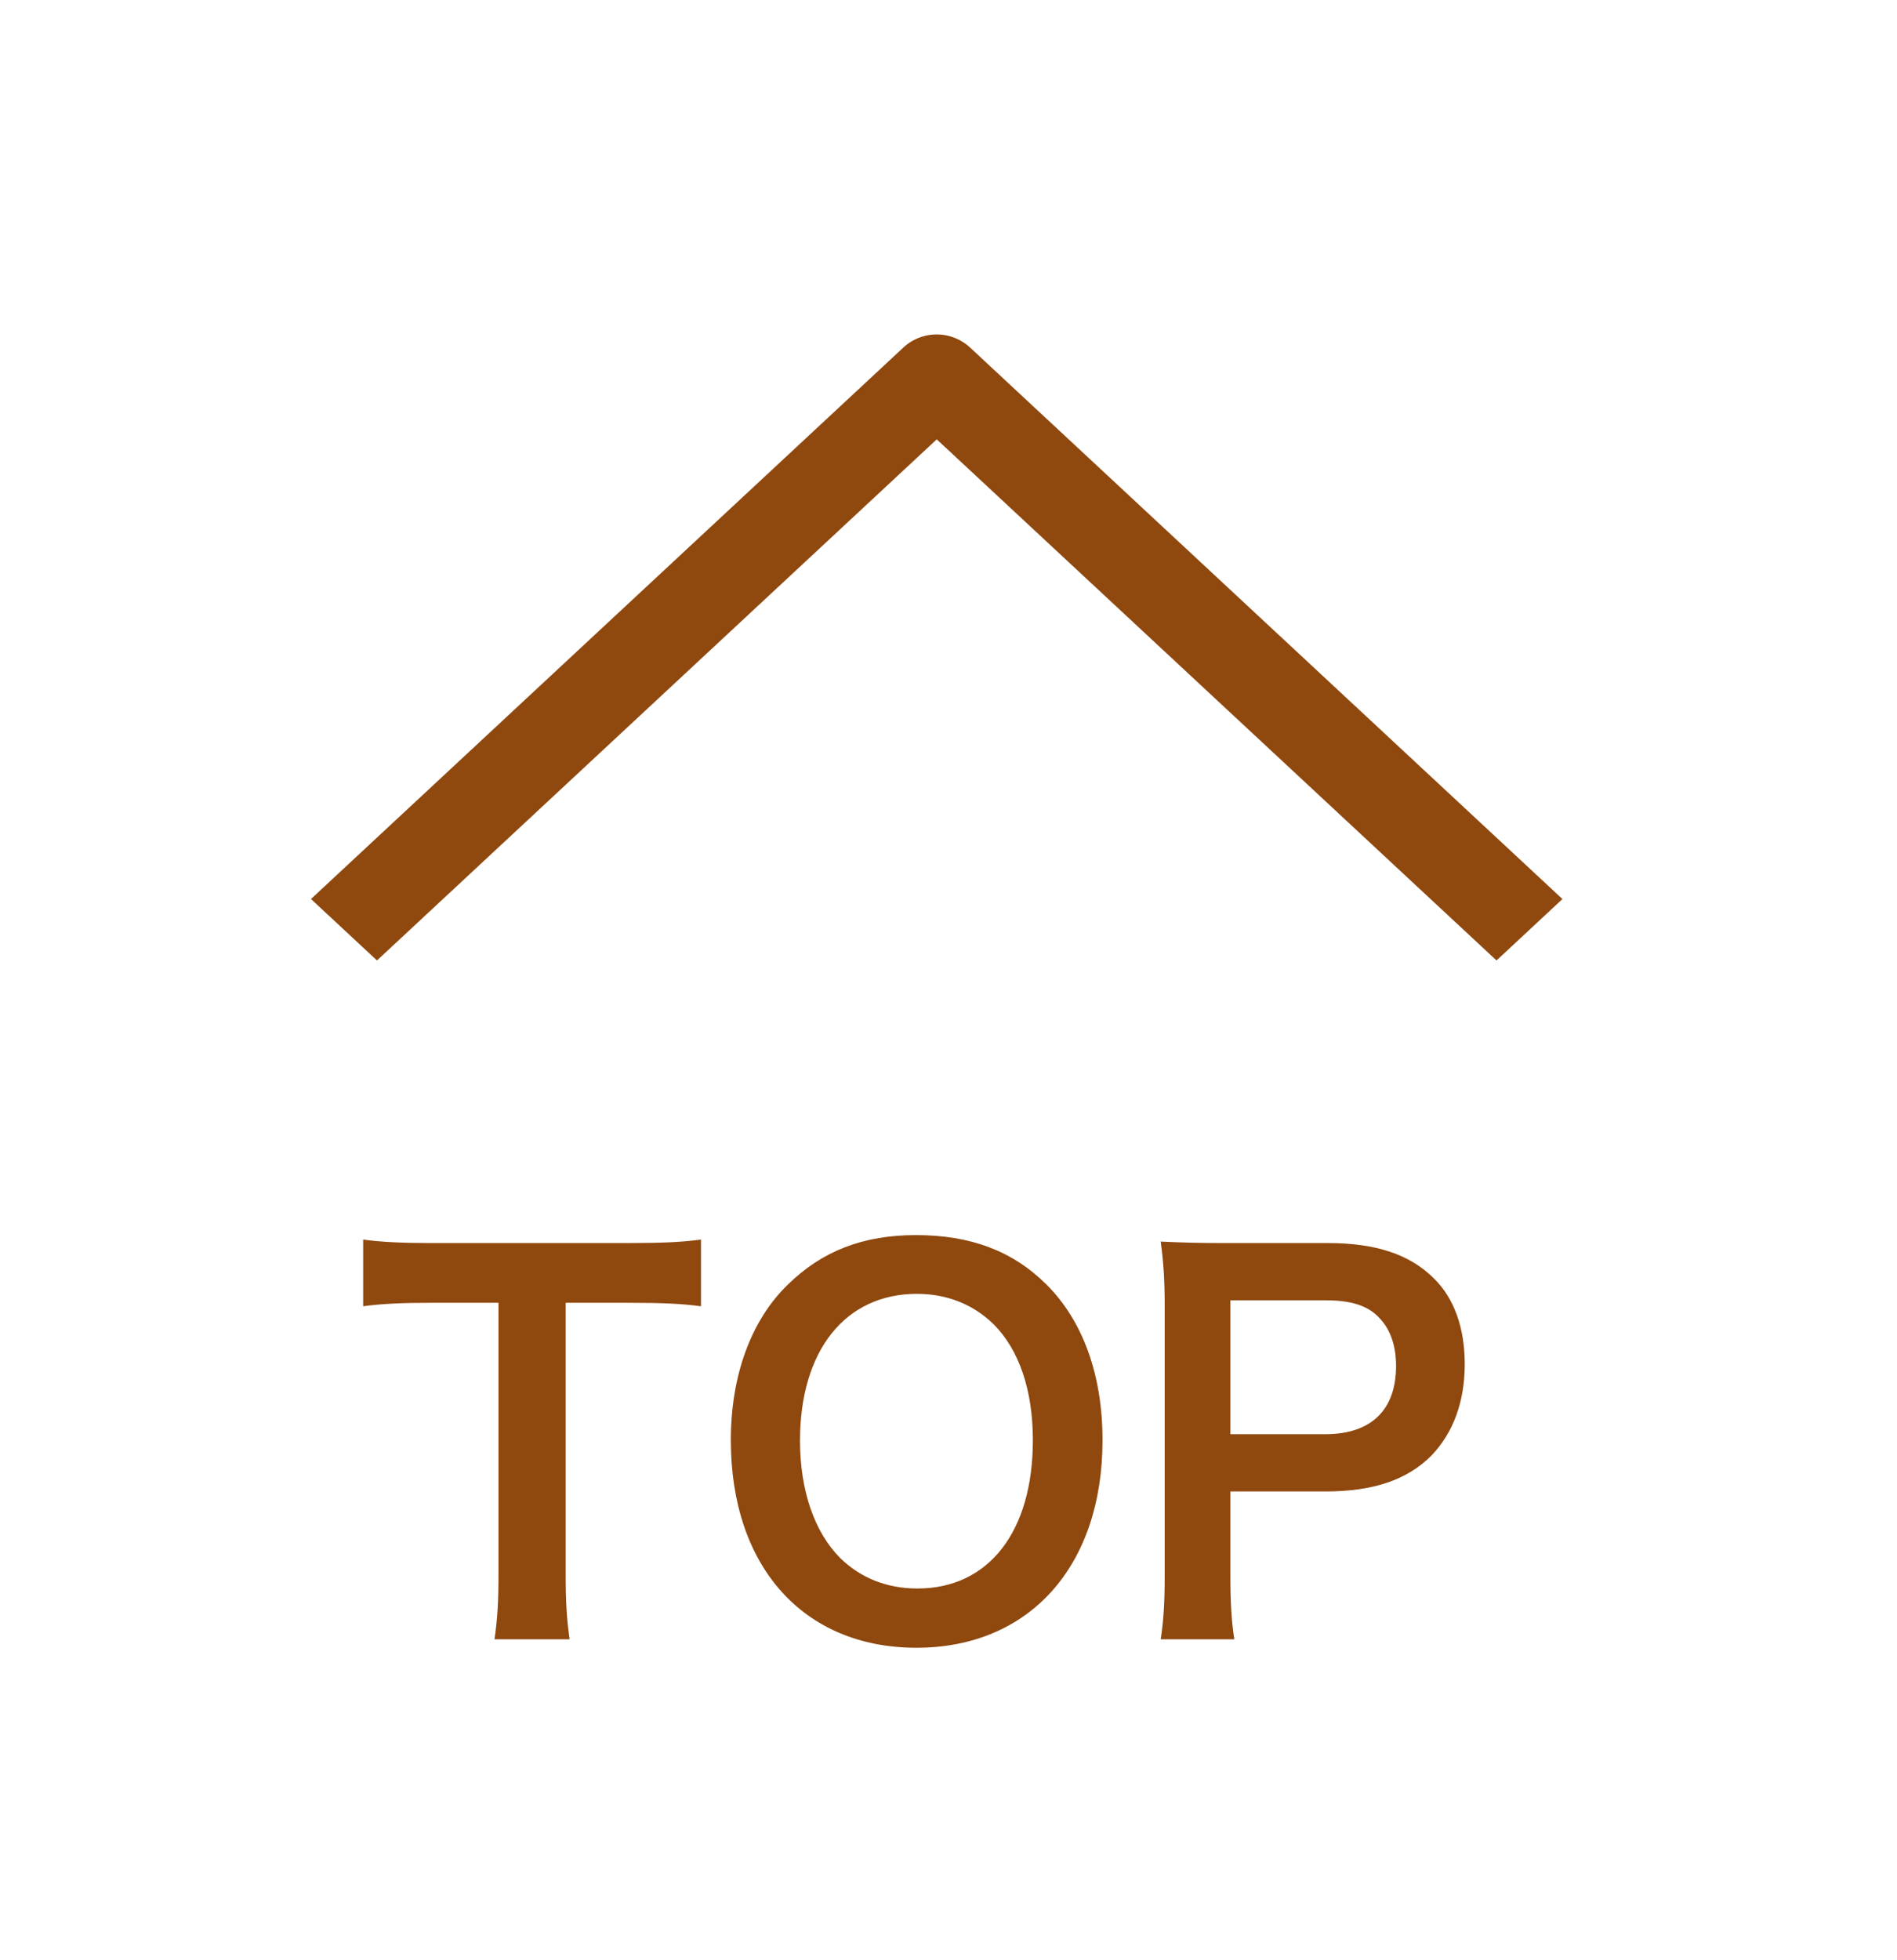 <svg width="61" height="63" fill="none" xmlns="http://www.w3.org/2000/svg"><g filter="url(#a)"><path fill-rule="evenodd" clip-rule="evenodd" d="M10 26.897 29.06 9.16a1.58 1.58 0 0 1 2.122 0l19.06 17.738-2.12 1.974-18-16.75-18 16.75L10 26.897Z" fill="#8F480E"/></g><g filter="url(#b)"><path d="M18.19 39.876v8.736c0 .864.031 1.424.127 2.08h-2.415c.096-.672.127-1.216.127-2.08v-8.736h-2.16c-.944 0-1.631.032-2.191.112v-2.144c.575.08 1.263.112 2.175.112h6.336c1.152 0 1.744-.032 2.352-.112v2.144c-.591-.08-1.2-.112-2.352-.112h-2ZM29.453 37.7c1.76 0 3.12.512 4.208 1.6 1.168 1.168 1.792 2.912 1.792 4.992 0 4.048-2.352 6.672-5.984 6.672s-5.968-2.608-5.968-6.672c0-2.064.64-3.84 1.824-4.992 1.104-1.088 2.432-1.6 4.128-1.6Zm.048 11.36c2.288 0 3.712-1.824 3.712-4.768 0-1.616-.448-2.912-1.264-3.728-.656-.64-1.504-.976-2.464-.976-2.304 0-3.76 1.824-3.76 4.72 0 1.6.464 2.944 1.296 3.776.656.64 1.504.976 2.48.976Zm10.19 1.632h-2.367c.096-.64.128-1.2.128-2.064v-8.656c0-.768-.032-1.344-.128-2.064.688.032 1.184.048 2.032.048h3.343c1.553 0 2.64.368 3.409 1.136.656.64.992 1.6.992 2.752 0 1.216-.369 2.208-1.072 2.944-.785.784-1.872 1.152-3.408 1.152h-3.056v2.672c0 .864.032 1.472.127 2.08Zm-.128-6.592h3.056c1.473 0 2.273-.784 2.273-2.192 0-.64-.177-1.168-.529-1.536-.367-.4-.895-.576-1.743-.576h-3.056V44.1Z" fill="#8F480E"/></g><defs><filter id="a" x="0" y=".75" width="60.243" height="40.121" filterUnits="userSpaceOnUse" color-interpolation-filters="sRGB"><feFlood flood-opacity="0" result="BackgroundImageFix"/><feColorMatrix in="SourceAlpha" values="0 0 0 0 0 0 0 0 0 0 0 0 0 0 0 0 0 0 127 0" result="hardAlpha"/><feOffset dy="2"/><feGaussianBlur stdDeviation="5"/><feComposite in2="hardAlpha" operator="out"/><feColorMatrix values="0 0 0 0 1 0 0 0 0 1 0 0 0 0 1 0 0 0 0.9 0"/><feBlend in2="BackgroundImageFix" result="effect1_dropShadow_2238_10201"/><feBlend in="SourceGraphic" in2="effect1_dropShadow_2238_10201" result="shape"/></filter><filter id="b" x="1.677" y="29.7" width="55.422" height="33.264" filterUnits="userSpaceOnUse" color-interpolation-filters="sRGB"><feFlood flood-opacity="0" result="BackgroundImageFix"/><feColorMatrix in="SourceAlpha" values="0 0 0 0 0 0 0 0 0 0 0 0 0 0 0 0 0 0 127 0" result="hardAlpha"/><feOffset dy="2"/><feGaussianBlur stdDeviation="5"/><feComposite in2="hardAlpha" operator="out"/><feColorMatrix values="0 0 0 0 1 0 0 0 0 1 0 0 0 0 1 0 0 0 0.9 0"/><feBlend in2="BackgroundImageFix" result="effect1_dropShadow_2238_10201"/><feBlend in="SourceGraphic" in2="effect1_dropShadow_2238_10201" result="shape"/></filter></defs></svg>